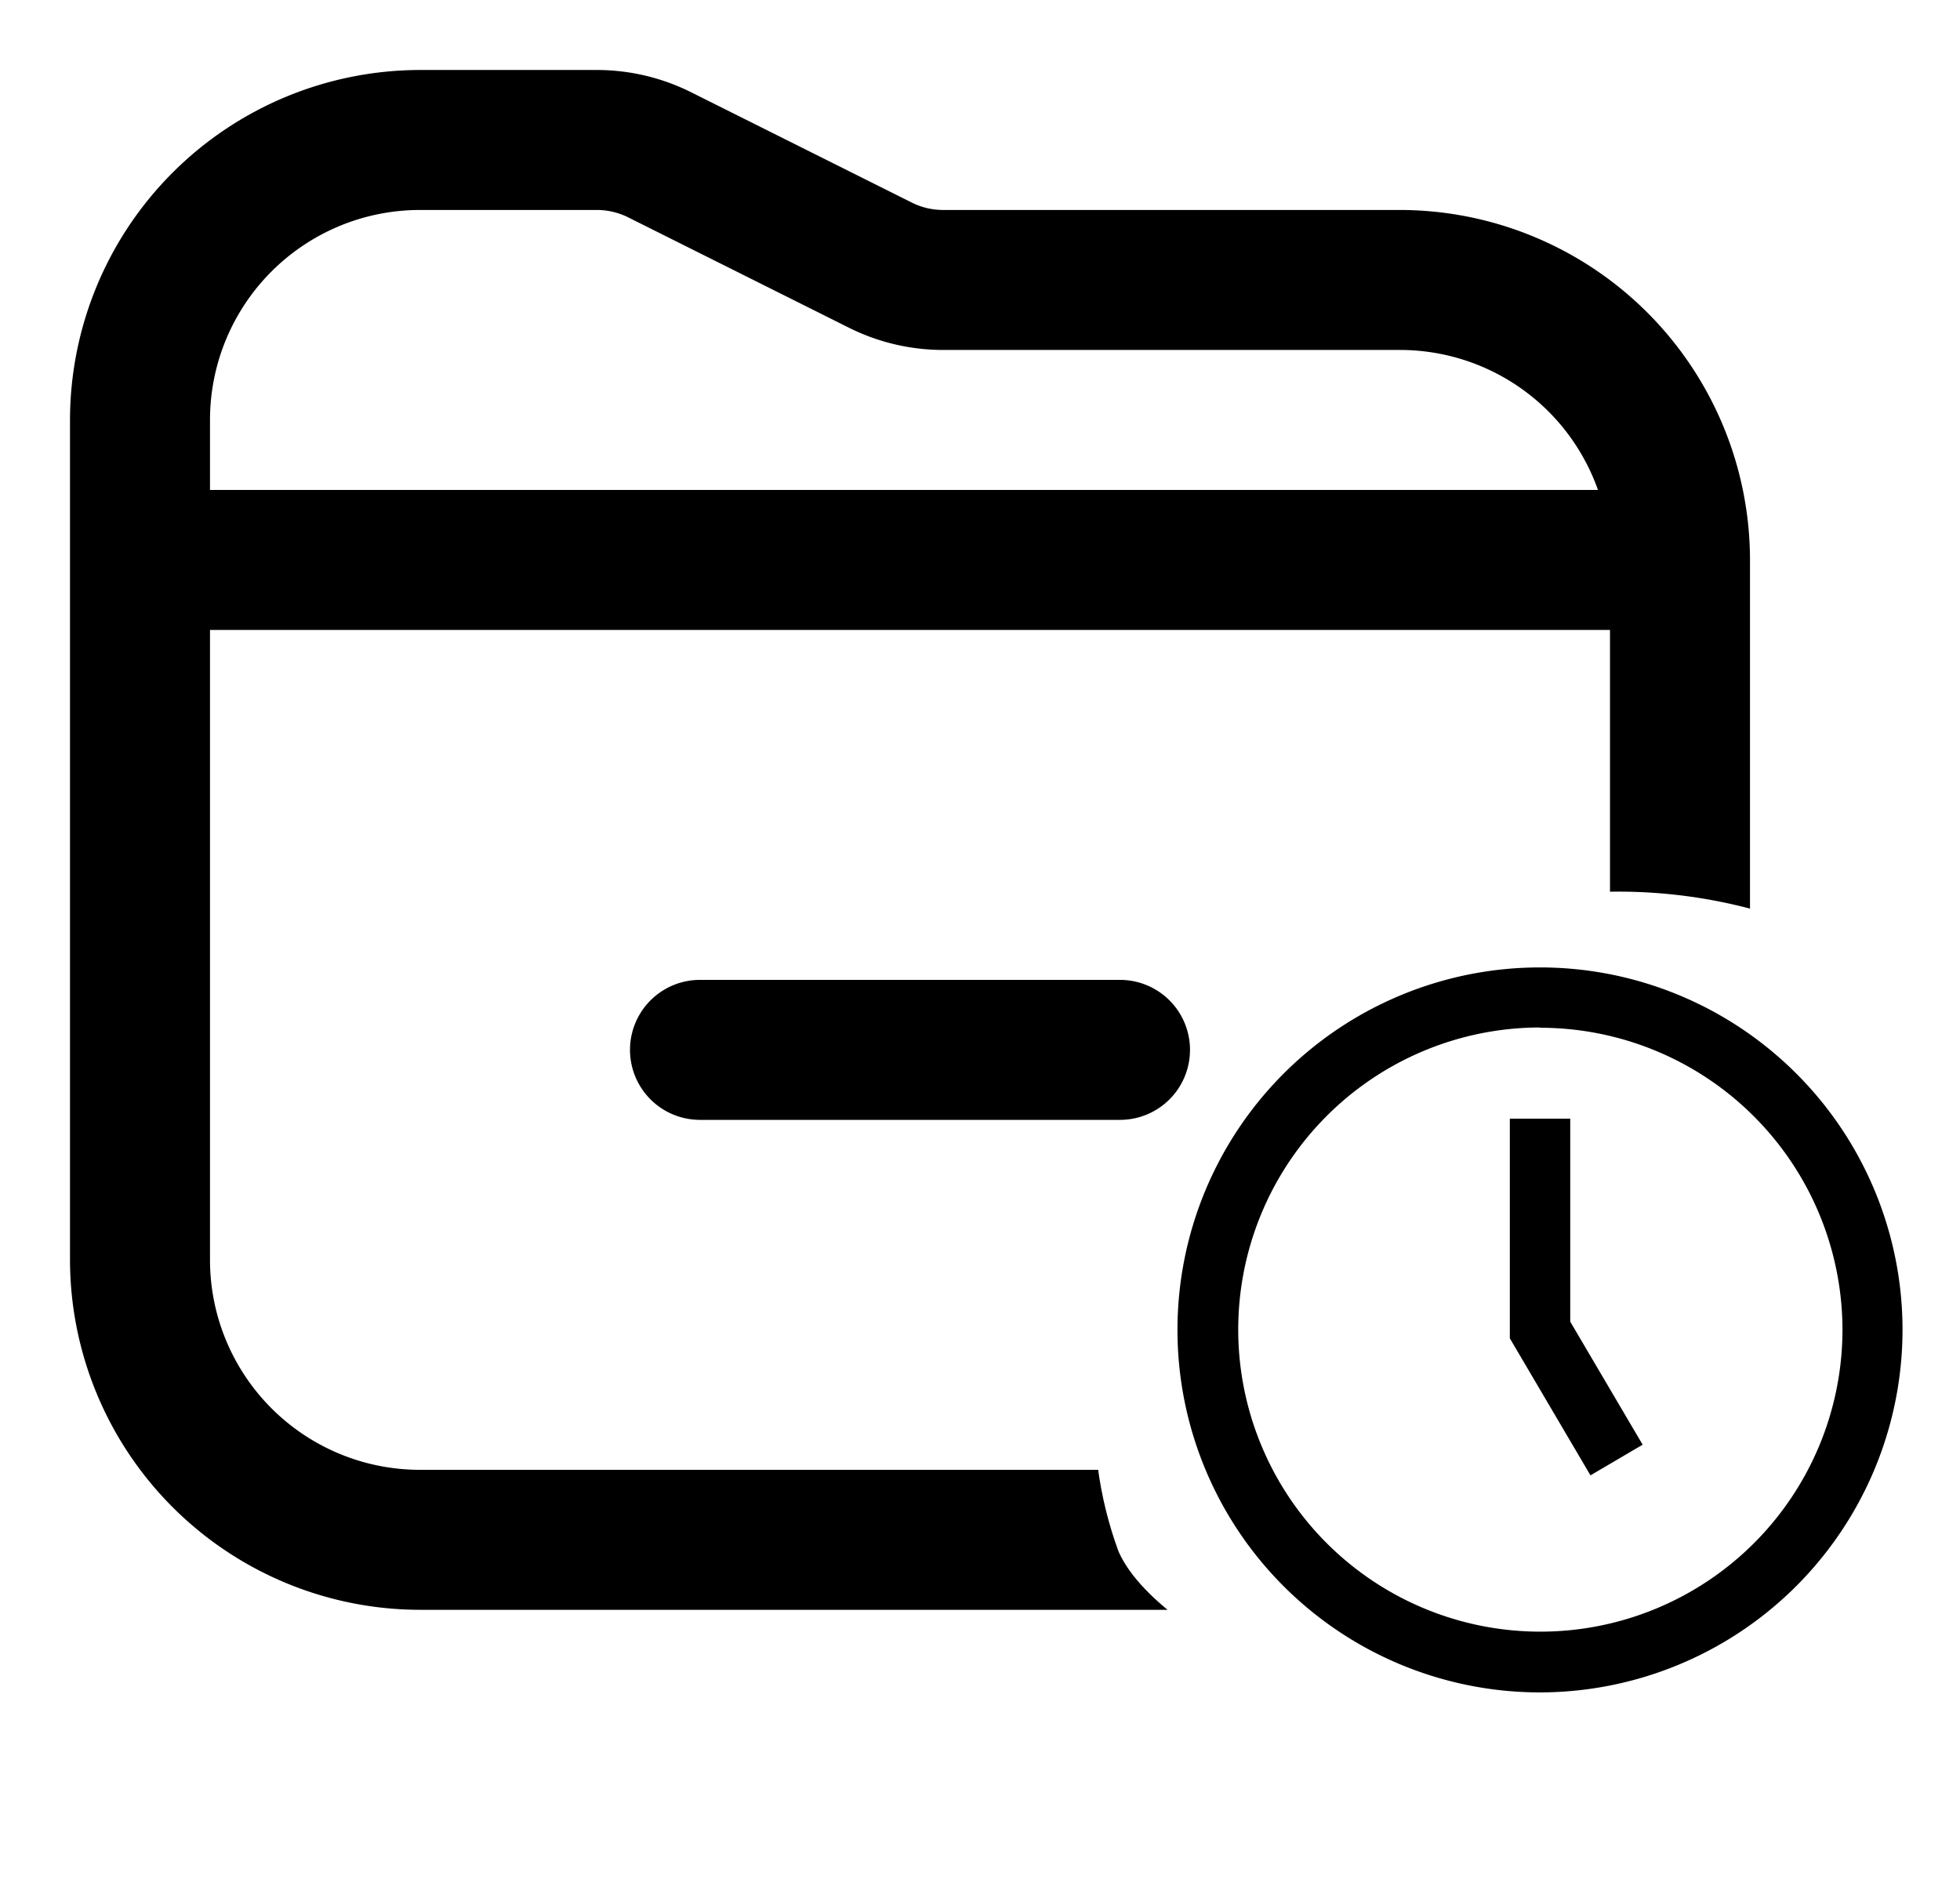 <svg xmlns="http://www.w3.org/2000/svg" xmlns:xlink="http://www.w3.org/1999/xlink" width="28" height="27" viewBox="0 0 28 27">
  <defs>
    <clipPath id="clip-path">
      <path id="Exclusion_1" data-name="Exclusion 1" d="M27,27h0c-.065-.016-1.616-.4-3.531-1h3.664c-.075.6-.13.983-.132,1Zm-3.532-1L0,26V0H28V26h-.867c.331-2.653,1.269-11.389-.606-12.43a7.4,7.4,0,0,0-3.536-.83,5.289,5.289,0,0,0-3.712,1.18,11.489,11.489,0,0,0-1.949,2.649l-.9.8a5.582,5.582,0,0,0-.45,4.8C16.618,23.6,20.4,25.04,23.468,26Z" transform="translate(3872 316)" fill="#fff" stroke="#707070" stroke-width="1"/>
    </clipPath>
  </defs>
  <g id="Group_63156" data-name="Group 63156" transform="translate(-3872 -316)">
    <path id="clock-five" d="M5.179,10.359a5.179,5.179,0,1,1,5.179-5.179A5.185,5.185,0,0,1,5.179,10.359Zm0-9.5A4.316,4.316,0,1,0,9.5,5.179,4.321,4.321,0,0,0,5.179.863ZM6.646,6.821,5.611,5.062v-2.9H4.748V5.3L5.9,7.258l.745-.438Z" transform="translate(3888.821 329.821)"/>
    <g id="Mask_Group_45" data-name="Mask Group 45" clip-path="url(#clip-path)">
      <path id="folder-minus" d="M16,15a1,1,0,0,1-1,1H9a1,1,0,0,1,0-2h6A1,1,0,0,1,16,15Zm8-7V18a5.006,5.006,0,0,1-5,5H5a5.006,5.006,0,0,1-5-5V6A5.006,5.006,0,0,1,5,1H7.528a3.014,3.014,0,0,1,1.341.316l3.156,1.578A1,1,0,0,0,12.471,3H19a5.006,5.006,0,0,1,5,5ZM2,6V7H21.828A3,3,0,0,0,19,5H12.472a3.014,3.014,0,0,1-1.341-.316L7.975,3.106A1,1,0,0,0,7.529,3H5A3,3,0,0,0,2,6ZM22,18V9H2v9a3,3,0,0,0,3,3H19A3,3,0,0,0,22,18Z" transform="translate(3873 316)"/>
    </g>
  </g>
</svg>
